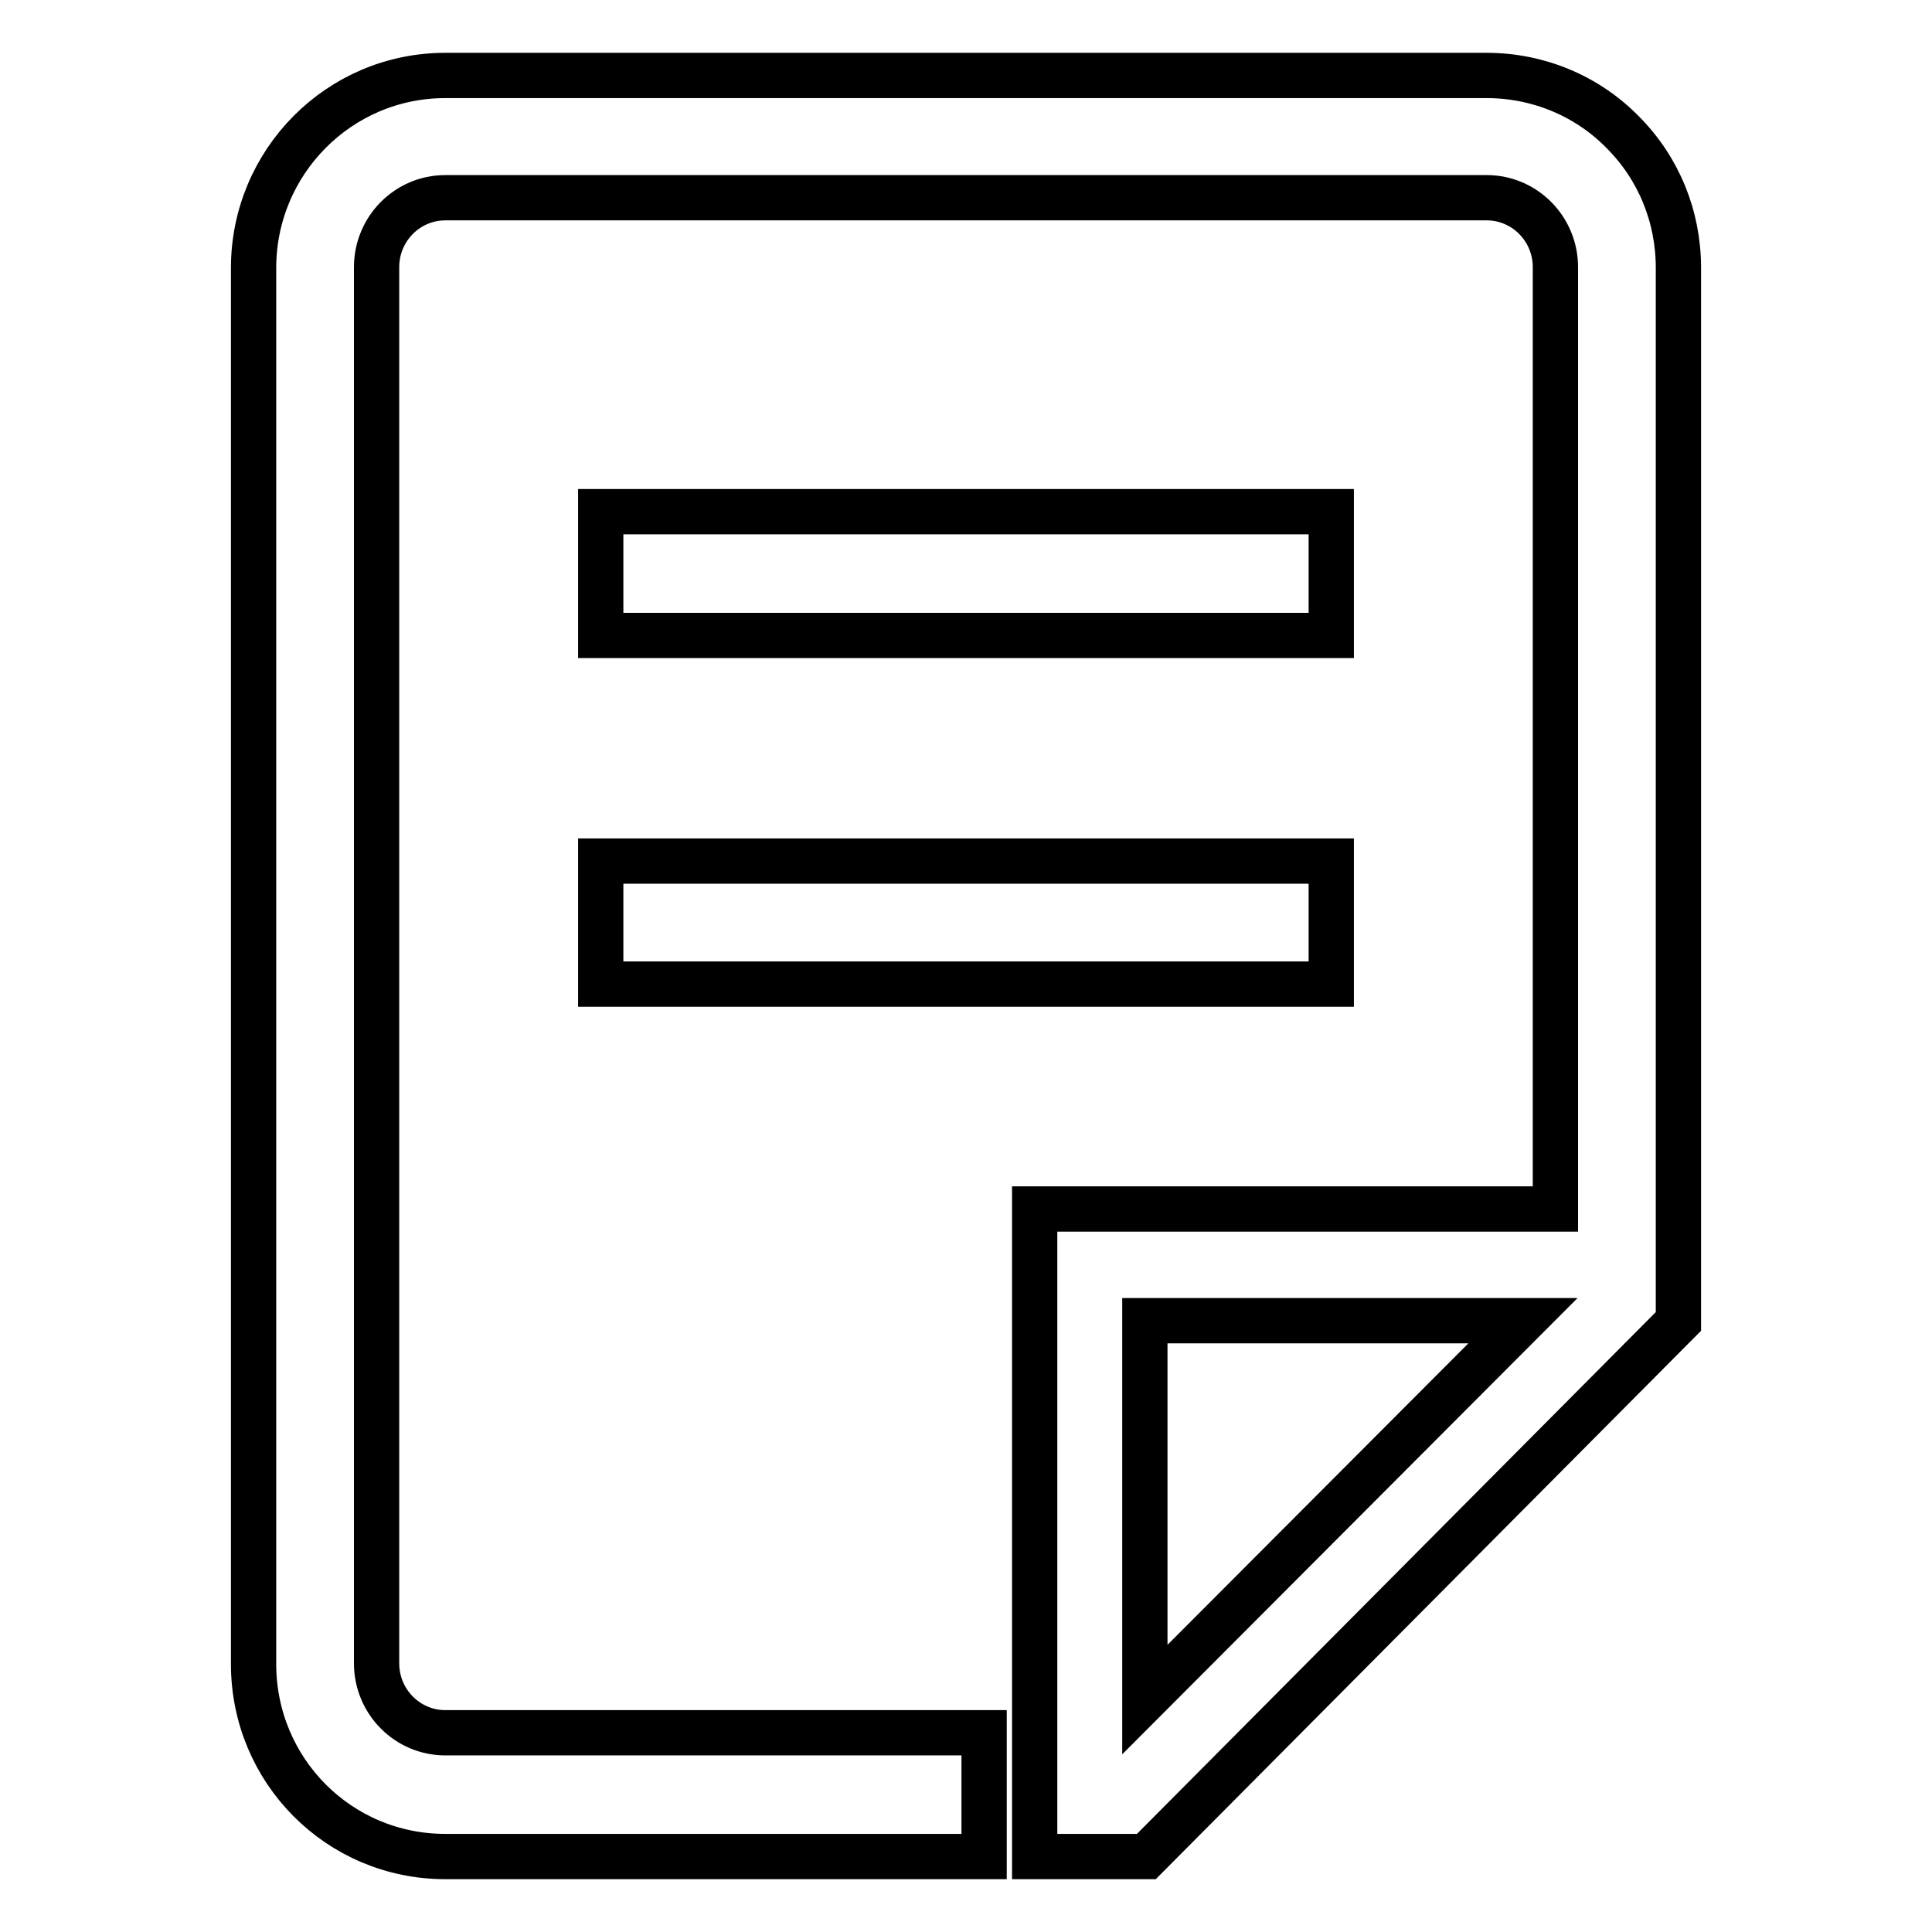 <?xml version="1.0" encoding="utf-8"?>
<!-- Svg Vector Icons : http://www.onlinewebfonts.com/icon -->
<!DOCTYPE svg PUBLIC "-//W3C//DTD SVG 1.1//EN" "http://www.w3.org/Graphics/SVG/1.1/DTD/svg11.dtd">
<svg version="1.1" xmlns="http://www.w3.org/2000/svg" xmlns:xlink="http://www.w3.org/1999/xlink" x="0px" y="0px" viewBox="0 0 256 256" enable-background="new 0 0 256 256" xml:space="preserve">
<g> <path stroke-width="6" fill-opacity="0" stroke="#000000"  d="M201.8,175l-50.1,50.2V175H201.8z M215,17.5c-4.7-4.8-11.2-7.5-18-7.5H59c-14.1,0-25.4,11.5-25.4,25.5v185 c0,14.1,11.3,25.5,25.4,25.5h71.4v-16.4H59c-5,0-9.1-4.1-9.1-9.2v-185c0-5.1,4.1-9.2,9.1-9.2h138c5,0,9.1,4.1,9.1,9.2v124.8h-69 V246h14.8l69.8-70.2l0.7-0.7V35.5C222.4,28.7,219.8,22.3,215,17.5L215,17.5z M79.6,130.4h96.8v-16.3H79.6V130.4L79.6,130.4z  M79.6,84.2h96.8V67.8H79.6V84.2z"/></g>
</svg>